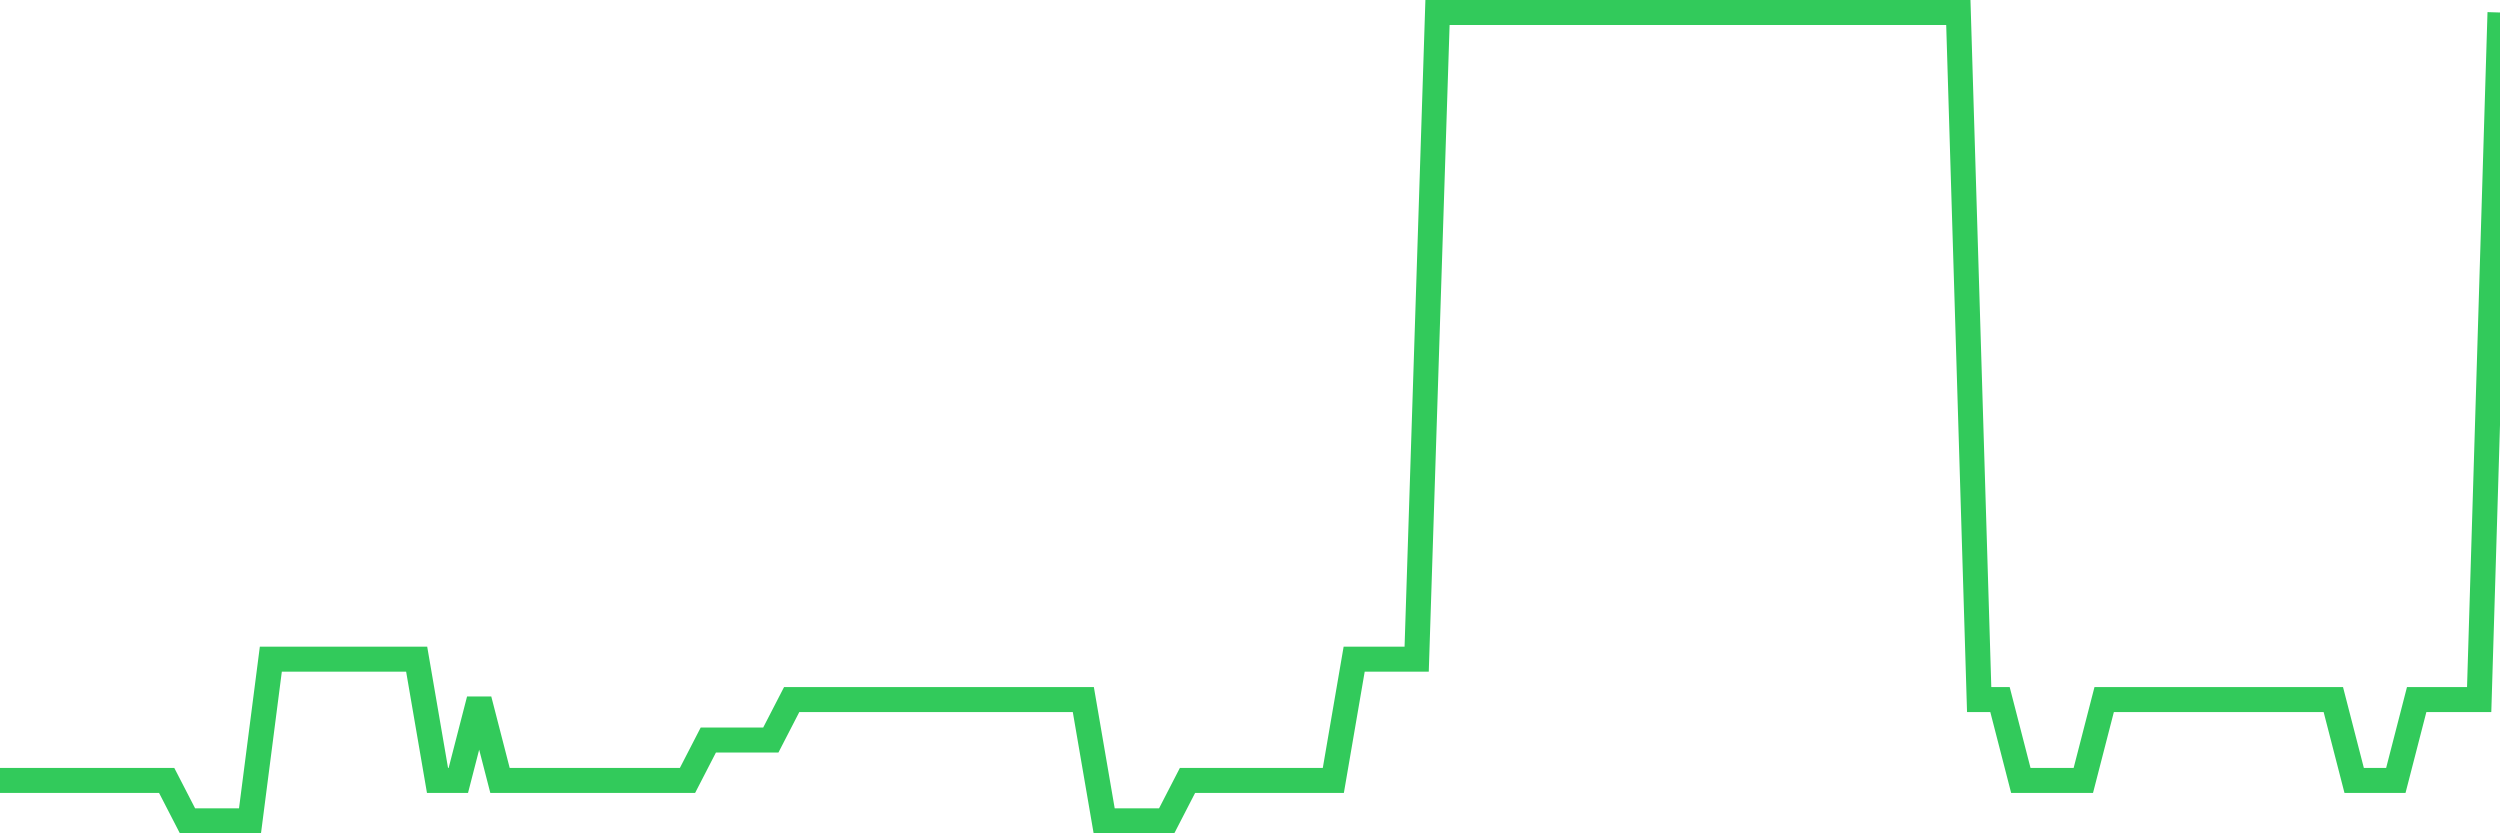 <svg
  xmlns="http://www.w3.org/2000/svg"
  xmlns:xlink="http://www.w3.org/1999/xlink"
  width="120"
  height="40"
  viewBox="0 0 120 40"
  preserveAspectRatio="none"
>
  <polyline
    points="0,37.46 1,37.46 2,37.46 3,37.46 4,37.46 5,37.46 6,37.46 7,37.46 8,37.46 9,39.4 10,39.4 11,39.4 12,39.4 13,31.64 14,31.64 15,31.64 16,31.64 17,31.64 18,31.64 19,31.64 20,31.64 21,37.46 22,37.46 23,33.58 24,37.46 25,37.46 26,37.46 27,37.46 28,37.46 29,37.46 30,37.46 31,37.46 32,37.46 33,37.46 34,35.52 35,35.52 36,35.52 37,35.52 38,33.58 39,33.58 40,33.58 41,33.58 42,33.58 43,33.58 44,33.58 45,33.58 46,33.58 47,33.58 48,33.58 49,33.58 50,33.58 51,33.58 52,33.58 53,39.4 54,39.4 55,39.4 56,39.4 57,37.46 58,37.46 59,37.46 60,37.46 61,37.46 62,37.46 63,37.46 64,37.46 65,31.64 66,31.64 67,31.64 68,31.64 69,0.6 70,0.6 71,0.6 72,0.6 73,0.6 74,0.6 75,0.6 76,0.6 77,0.6 78,0.6 79,0.6 80,0.6 81,0.6 82,0.6 83,0.6 84,0.6 85,0.6 86,0.6 87,0.6 88,0.6 89,0.6 90,0.6 91,0.6 92,0.6 93,0.6 94,0.6 95,33.58 96,33.58 97,37.46 98,37.46 99,37.46 100,37.46 101,33.58 102,33.58 103,33.58 104,33.58 105,33.58 106,33.58 107,33.58 108,33.58 109,33.58 110,33.58 111,33.58 112,33.58 113,37.46 114,37.46 115,37.46 116,33.58 117,33.58 118,33.58 119,33.58 120,0.6"
    fill="none"
    stroke="#32ca5b"
    stroke-width="1.2"
  >
  </polyline>
</svg>